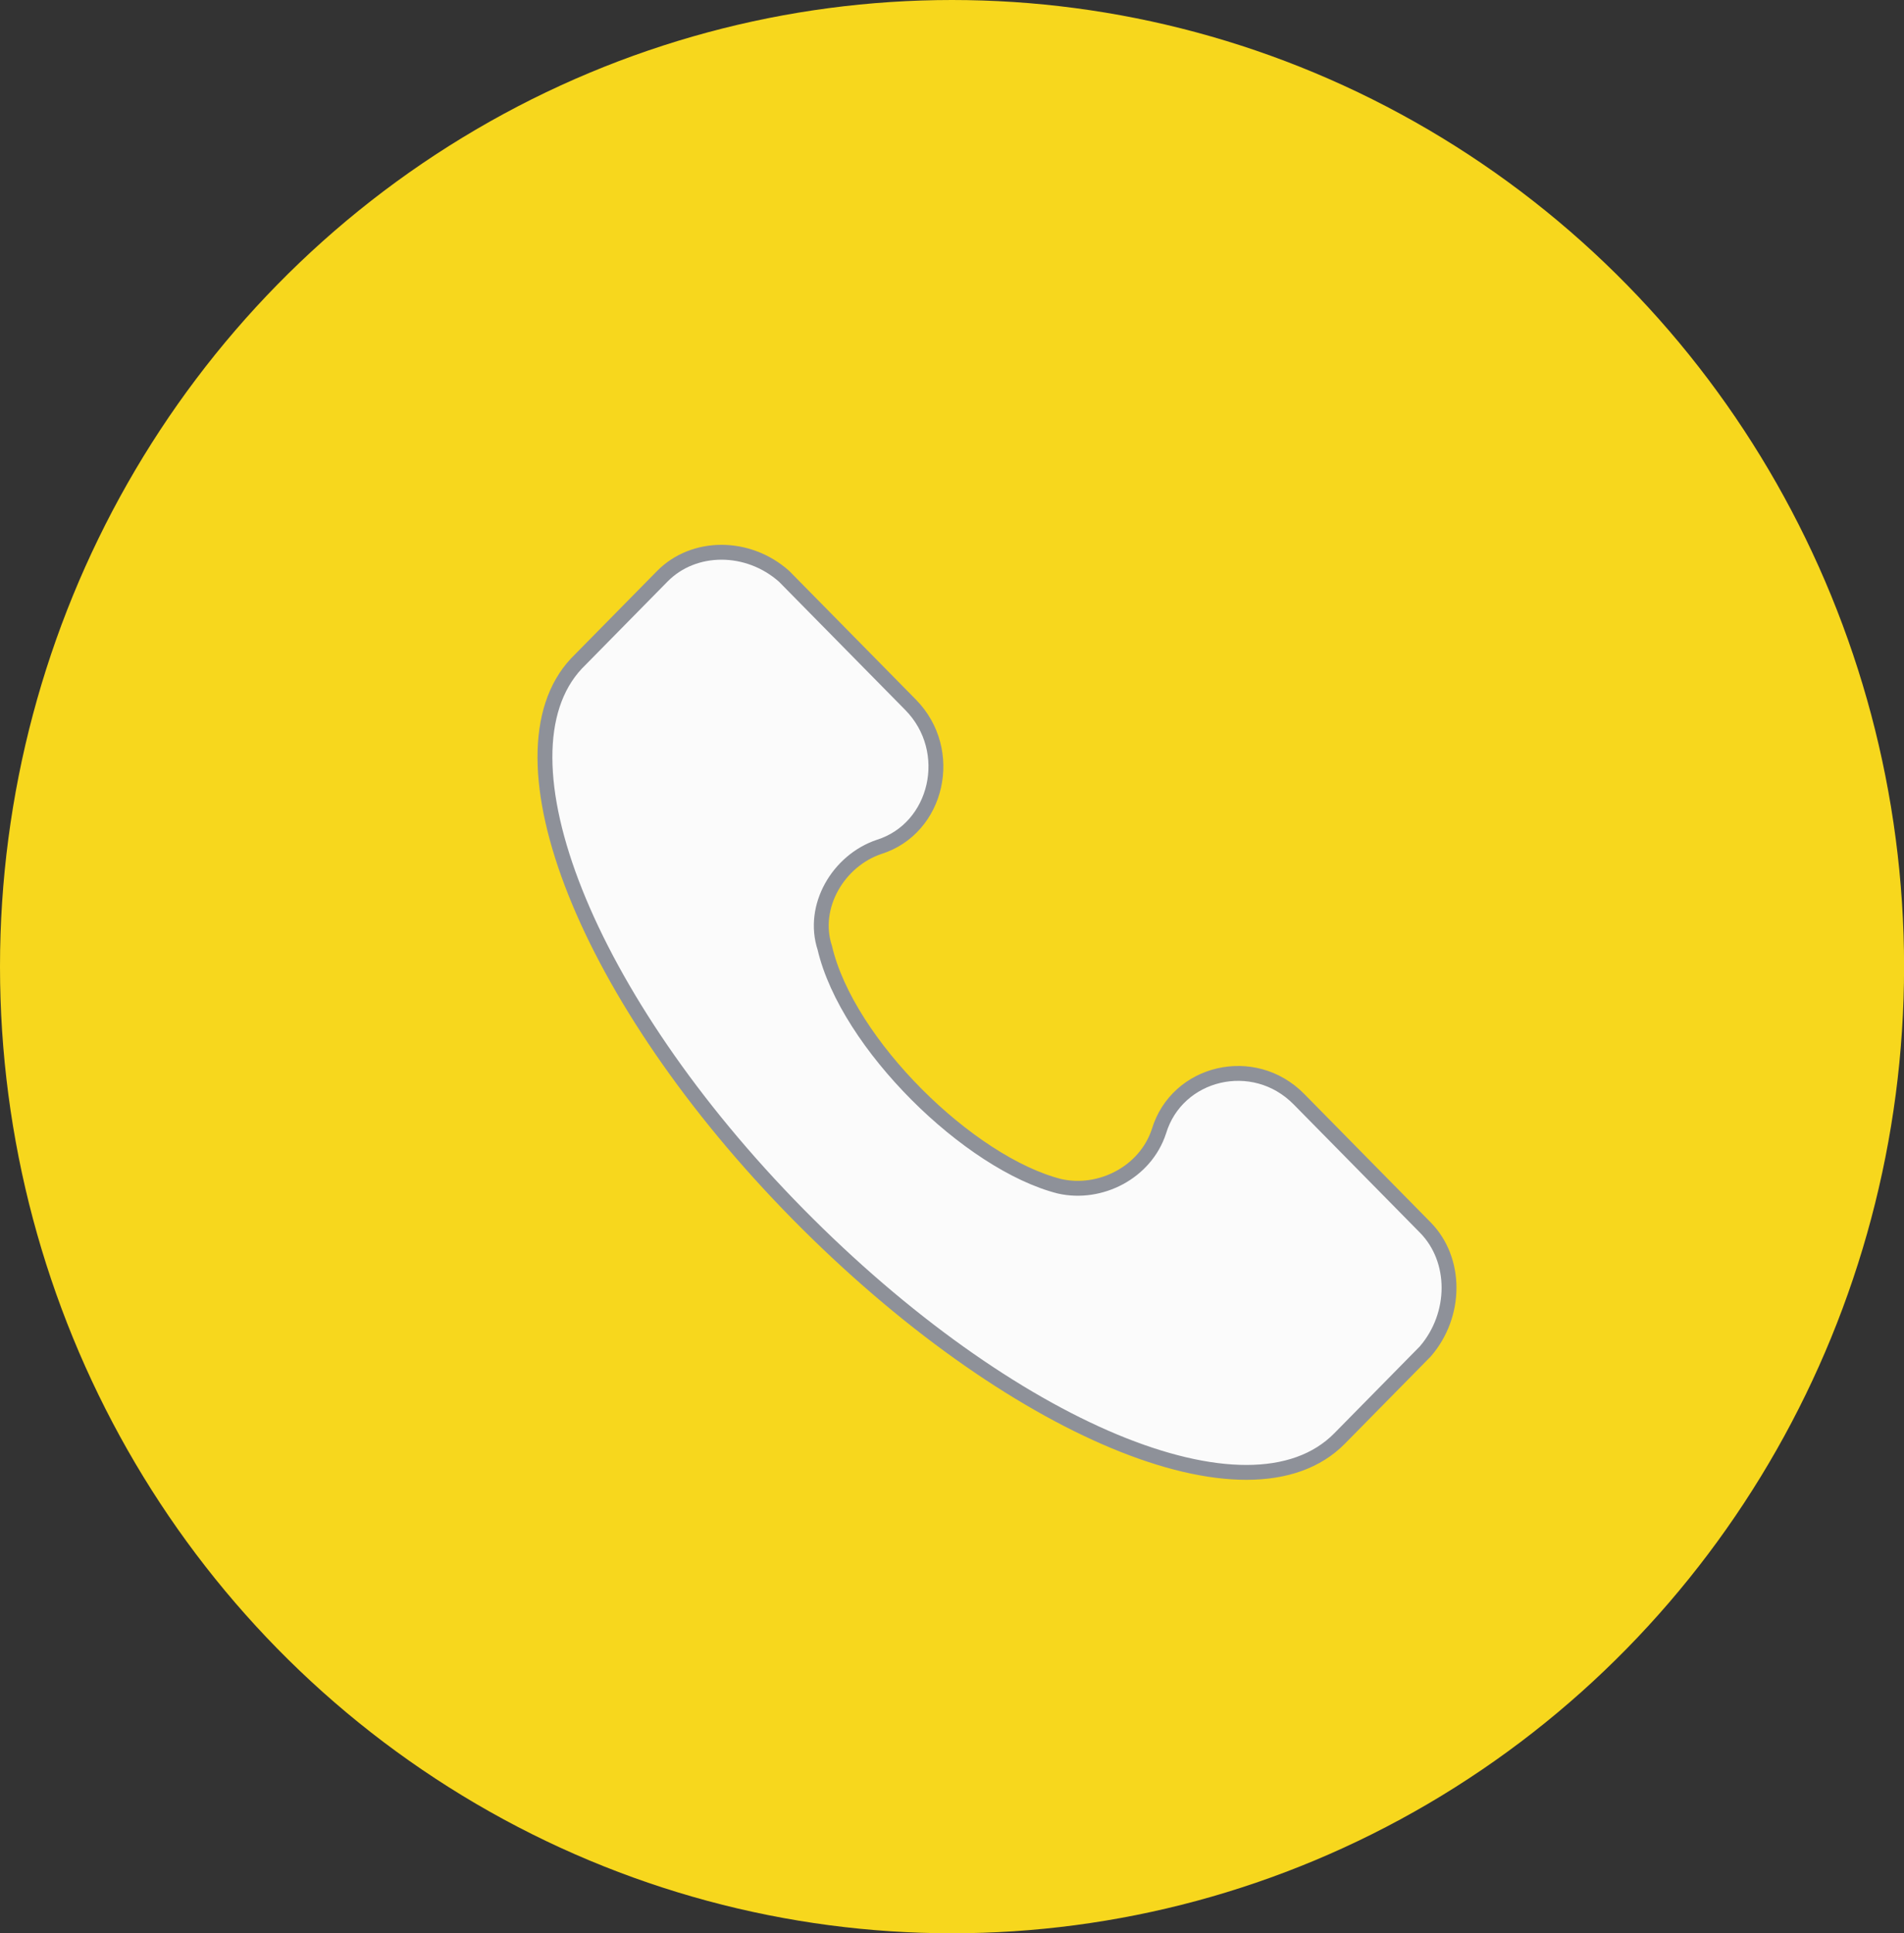 <svg xmlns="http://www.w3.org/2000/svg" xmlns:xlink="http://www.w3.org/1999/xlink" width="25.617" height="26" viewBox="0 0 25.617 26">
  <rect x="0" y="0" width="25.617" height="26" fill="#333333" stroke="none"/>
  <defs>
    <path id="path-2" fill-rule="evenodd" d="M19.177 16.509l-1.701-1.727c-.608-.617-1.64-.37-1.883.432-.182.555-.79.863-1.337.74-1.215-.308-2.856-1.912-3.159-3.207-.182-.555.182-1.172.729-1.357.79-.247 1.033-1.295.425-1.912l-1.701-1.727c-.486-.432-1.215-.432-1.64 0L7.755 8.924c-1.154 1.233.122 4.501 2.977 7.4 2.856 2.898 6.076 4.255 7.291 3.022l1.154-1.172c.425-.493.425-1.233 0-1.665z"/>
  </defs>
  <g>
    <ellipse cx="12.809" cy="13" fill="rgba(247, 215, 29, 1)" rx="12.809" ry="13"/>
    <g>
      <use fill="rgb(251,251,251)" xlink:href="#path-2"/>
      <use fill-opacity="0" stroke="rgb(142,145,153)" stroke-linecap="butt" stroke-linejoin="miter" stroke-width=".2" xlink:href="#path-2"/>
    </g>
  </g>
</svg>
